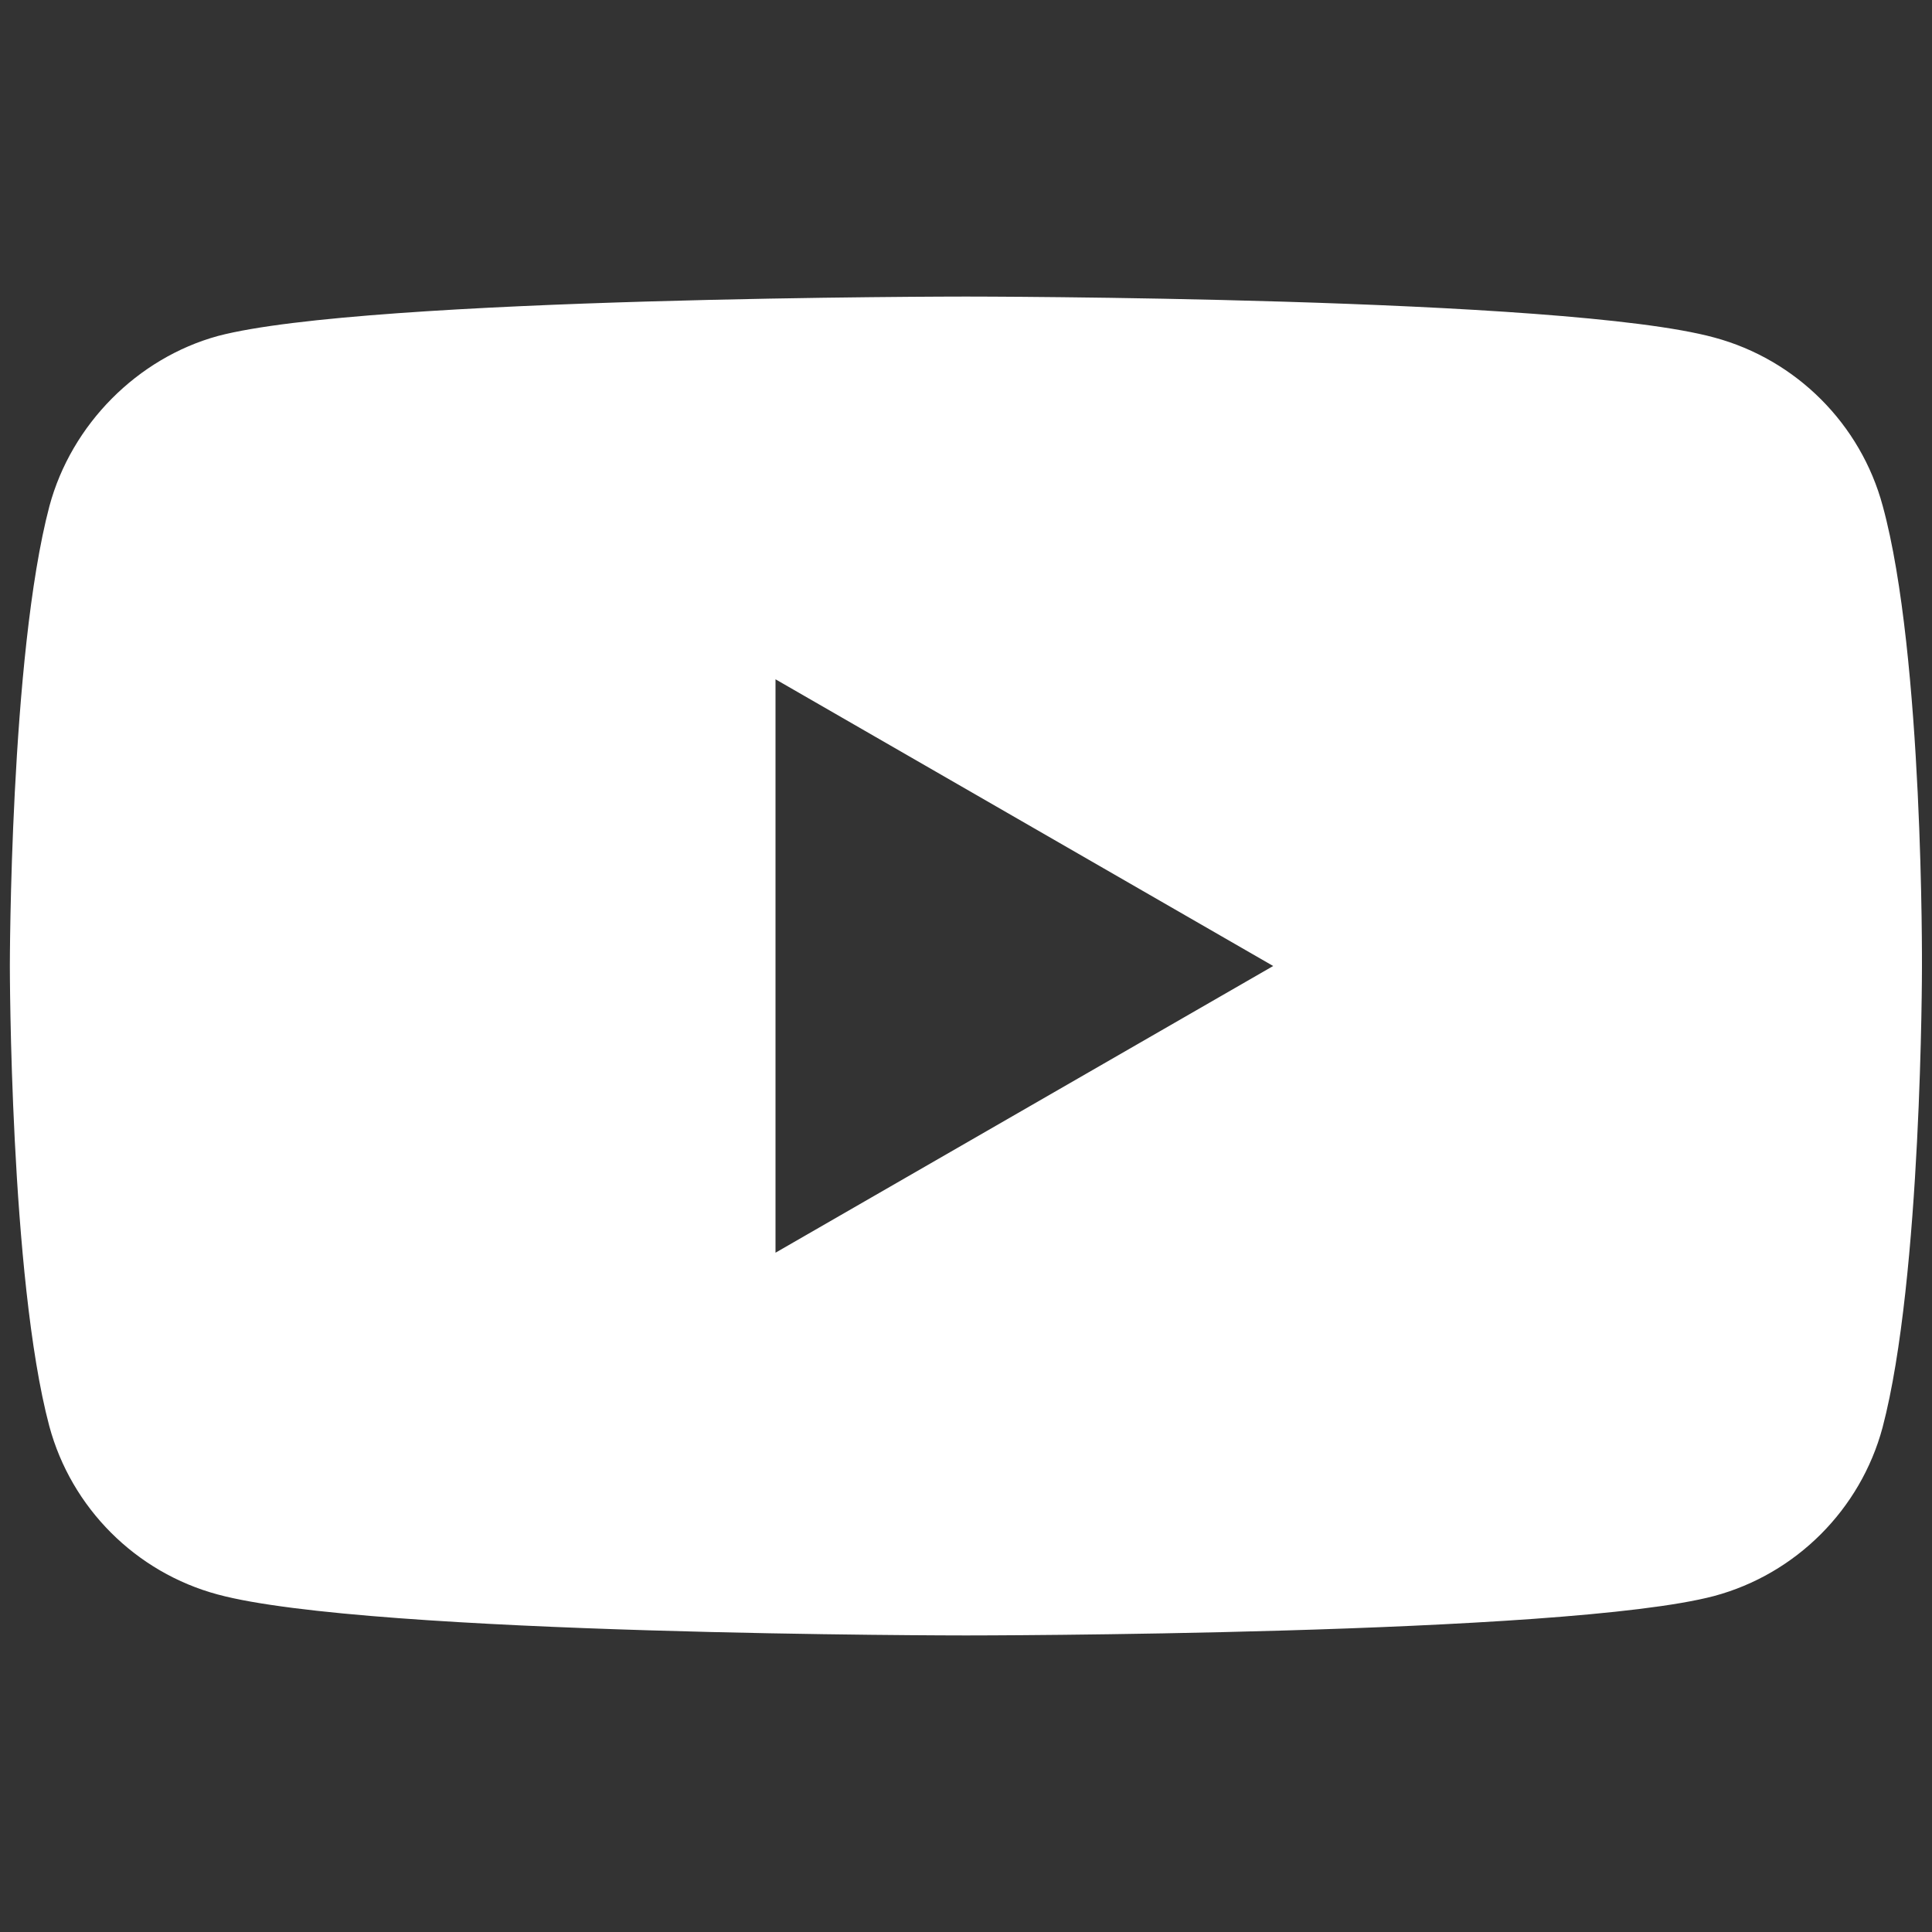 <?xml version="1.0" encoding="utf-8"?>
<!-- Generator: Adobe Illustrator 27.9.0, SVG Export Plug-In . SVG Version: 6.00 Build 0)  -->
<svg version="1.1" id="katman_1" xmlns="http://www.w3.org/2000/svg" xmlns:xlink="http://www.w3.org/1999/xlink" x="0px" y="0px"
	 viewBox="0 0 1000 1000" style="enable-background:new 0 0 1000 1000;" xml:space="preserve">
<rect x="0" y="0" width="1000" height="1000" fill="#333333" stroke="none"/>
<style type="text/css">
	.st0{fill:#FFFFFF;}
</style>
<g>
	<path class="st0" d="M974.5,261.9L974.5,261.9c-11.4-42.4-44.8-75.8-87.2-87.2C809.8,153.5,500,153.5,500,153.5
		s-309.8,0-387.2,20.4c-41.6,11.4-75.8,45.7-87.2,88C5.1,339.4,5.1,500,5.1,500s0,161.4,20.4,238.1c11.4,42.4,44.8,75.8,87.2,87.2
		C191,846.5,500,846.5,500,846.5s309.8,0,387.2-20.4c42.4-11.4,75.8-44.8,87.2-87.2c20.4-77.4,20.4-238.1,20.4-238.1
		S995.7,339.4,974.5,261.9z M401.4,648.4V351.6L659,500L401.4,648.4z"/>
</g>
</svg>
